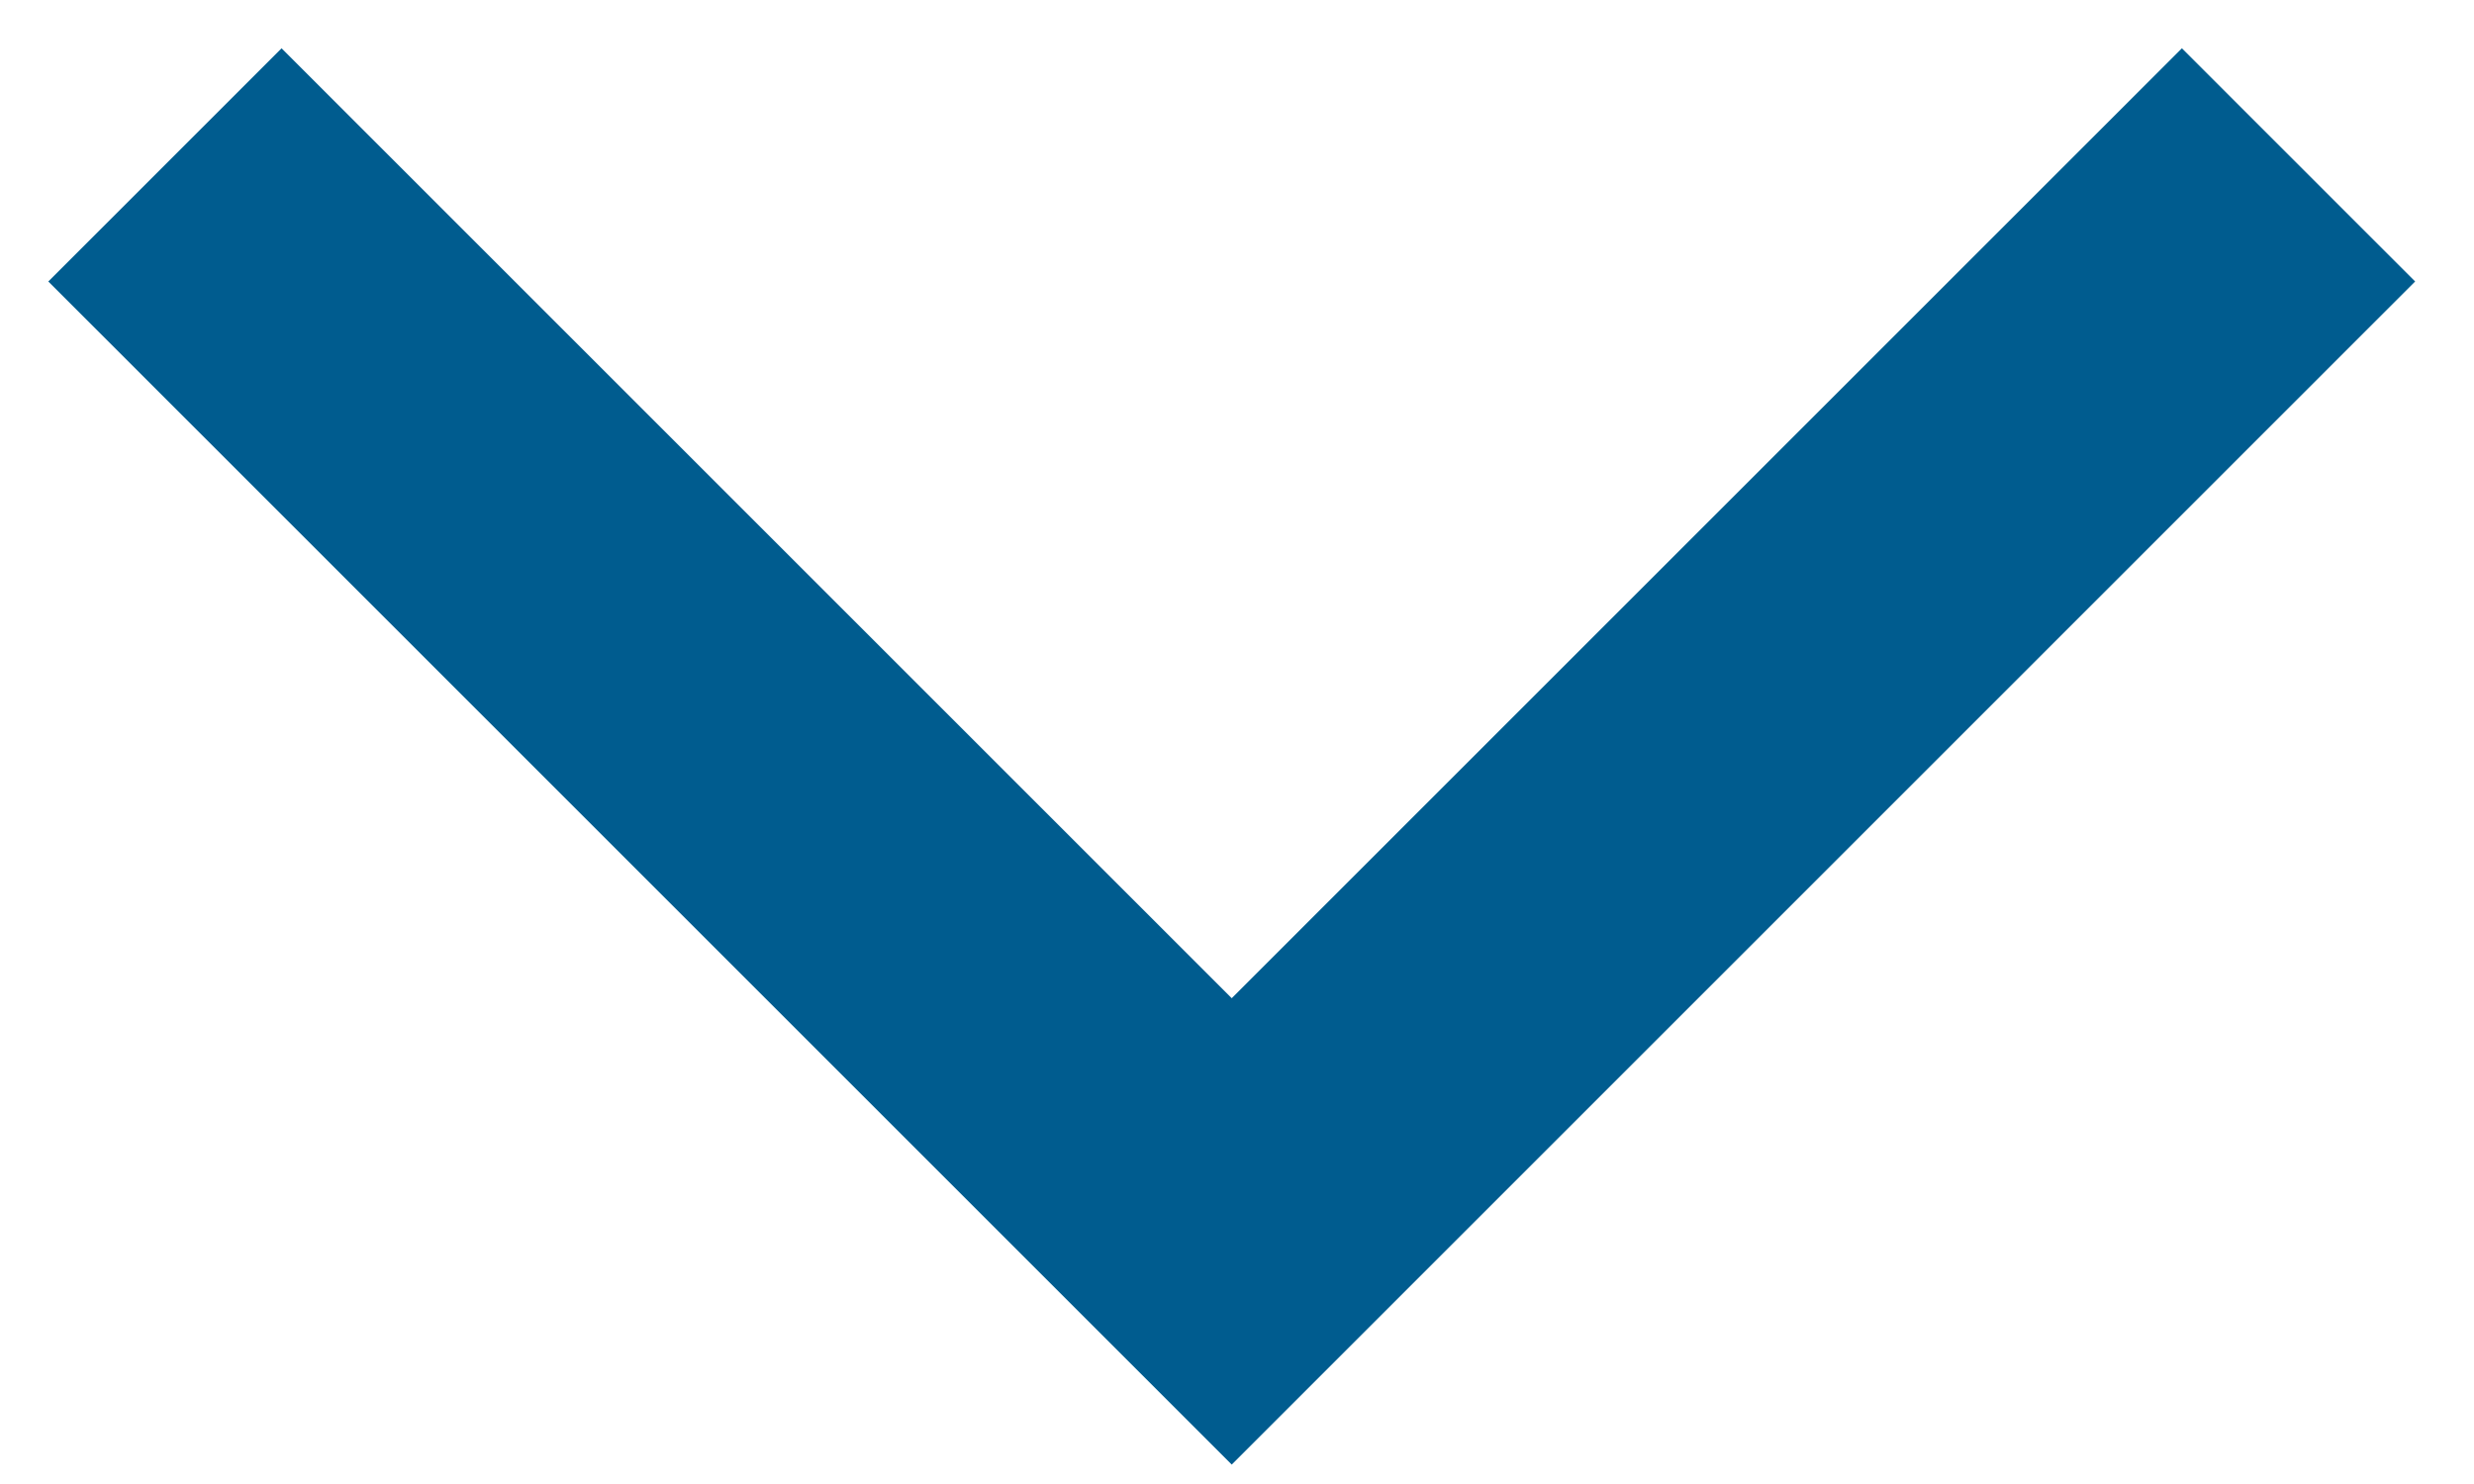 <svg height="9" viewBox="0 0 15 9" width="15" xmlns="http://www.w3.org/2000/svg"><path d="m0 0 6.468 6.468 6.468-6.468" fill="none" stroke="#005c8f" stroke-width="2" transform="translate(1 1)"/></svg>